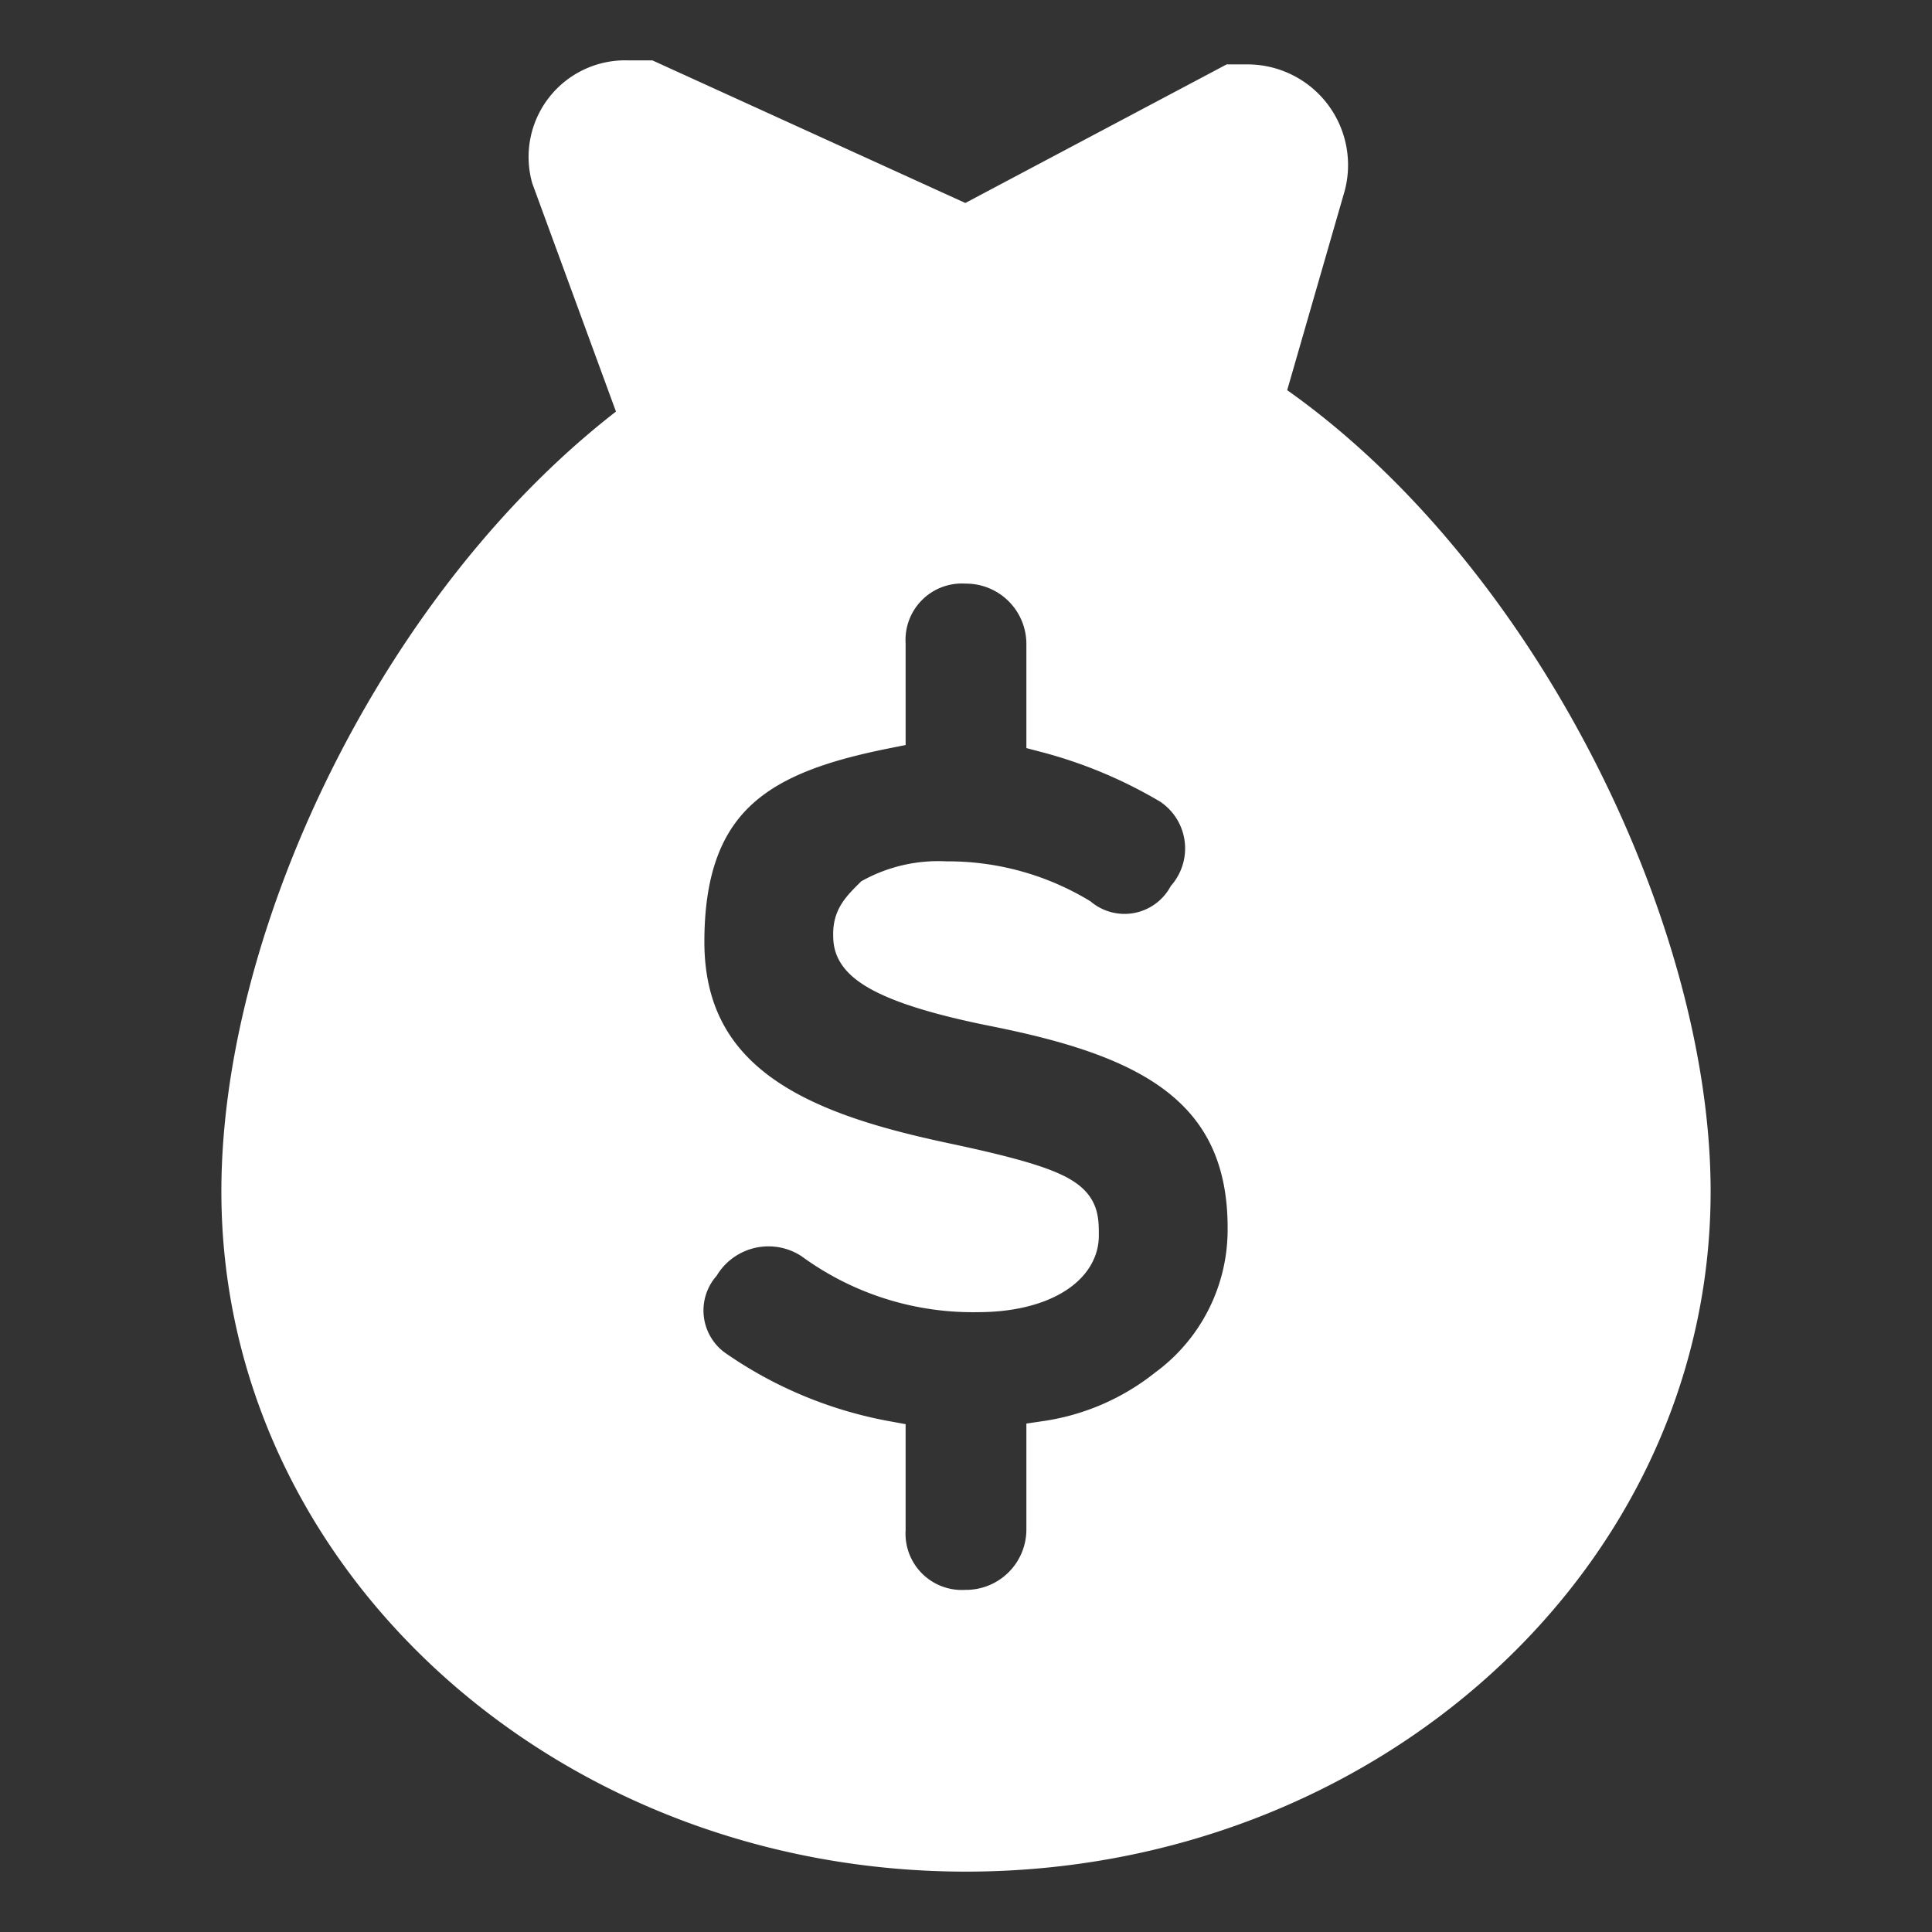 <!DOCTYPE svg PUBLIC "-//W3C//DTD SVG 1.1//EN" "http://www.w3.org/Graphics/SVG/1.1/DTD/svg11.dtd">
<!-- Uploaded to: SVG Repo, www.svgrepo.com, Transformed by: SVG Repo Mixer Tools -->
<svg width="800px" height="800px" viewBox="0 0 48 48" xmlns="http://www.w3.org/2000/svg" fill="#FFFFFF" stroke="#FFFFFF">
<rect x="0" y="0" width="48" height="48" fill="#333333" stroke="none"/>
<g id="SVGRepo_bgCarrier" stroke-width="0"/>
<g id="SVGRepo_tracerCarrier" stroke-linecap="round" stroke-linejoin="round"/>
<g id="SVGRepo_iconCarrier"> <title>currency-bag-dollar-solid</title> <g id="Layer_2" data-name="Layer 2"> <g id="Q3_icons" data-name="Q3 icons"> <path d="M31.4,9.9l1.5-5.2A2,2,0,0,0,31,2.1h-.4L24,5.6,16.1,2h-.5a1.9,1.9,0,0,0-1.9,2.4l2.2,6C10,14.8,6,23.2,6,29.6,6,38.7,14.1,46,24,46s18-7.3,18-16.4C42,23,37.6,14.1,31.4,9.9ZM31,30.5a4.9,4.9,0,0,1-2,4,6.3,6.3,0,0,1-3,1.3V38a2,2,0,0,1-2,2,1.9,1.9,0,0,1-2-2V35.8A10.9,10.9,0,0,1,17.7,34a1.8,1.8,0,0,1-.3-2.6,2,2,0,0,1,2.8-.6,6.7,6.7,0,0,0,4.1,1.3h0c1.5,0,2.5-.6,2.5-1.4s0-1.1-3.3-1.8S17,27.1,17,23.4s2-4.7,5-5.3V16a1.9,1.9,0,0,1,2-2,2,2,0,0,1,2,2v2.2a12,12,0,0,1,3.1,1.3,1.9,1.9,0,0,1,.4,2.8,1.8,1.8,0,0,1-2.7.5,6.3,6.3,0,0,0-3.3-.9,3.4,3.4,0,0,0-1.8.4c-.3.3-.5.5-.5.9s0,1.1,3.5,1.8S31,26.8,31,30.5Z"/> </g> </g> </g>
</svg>